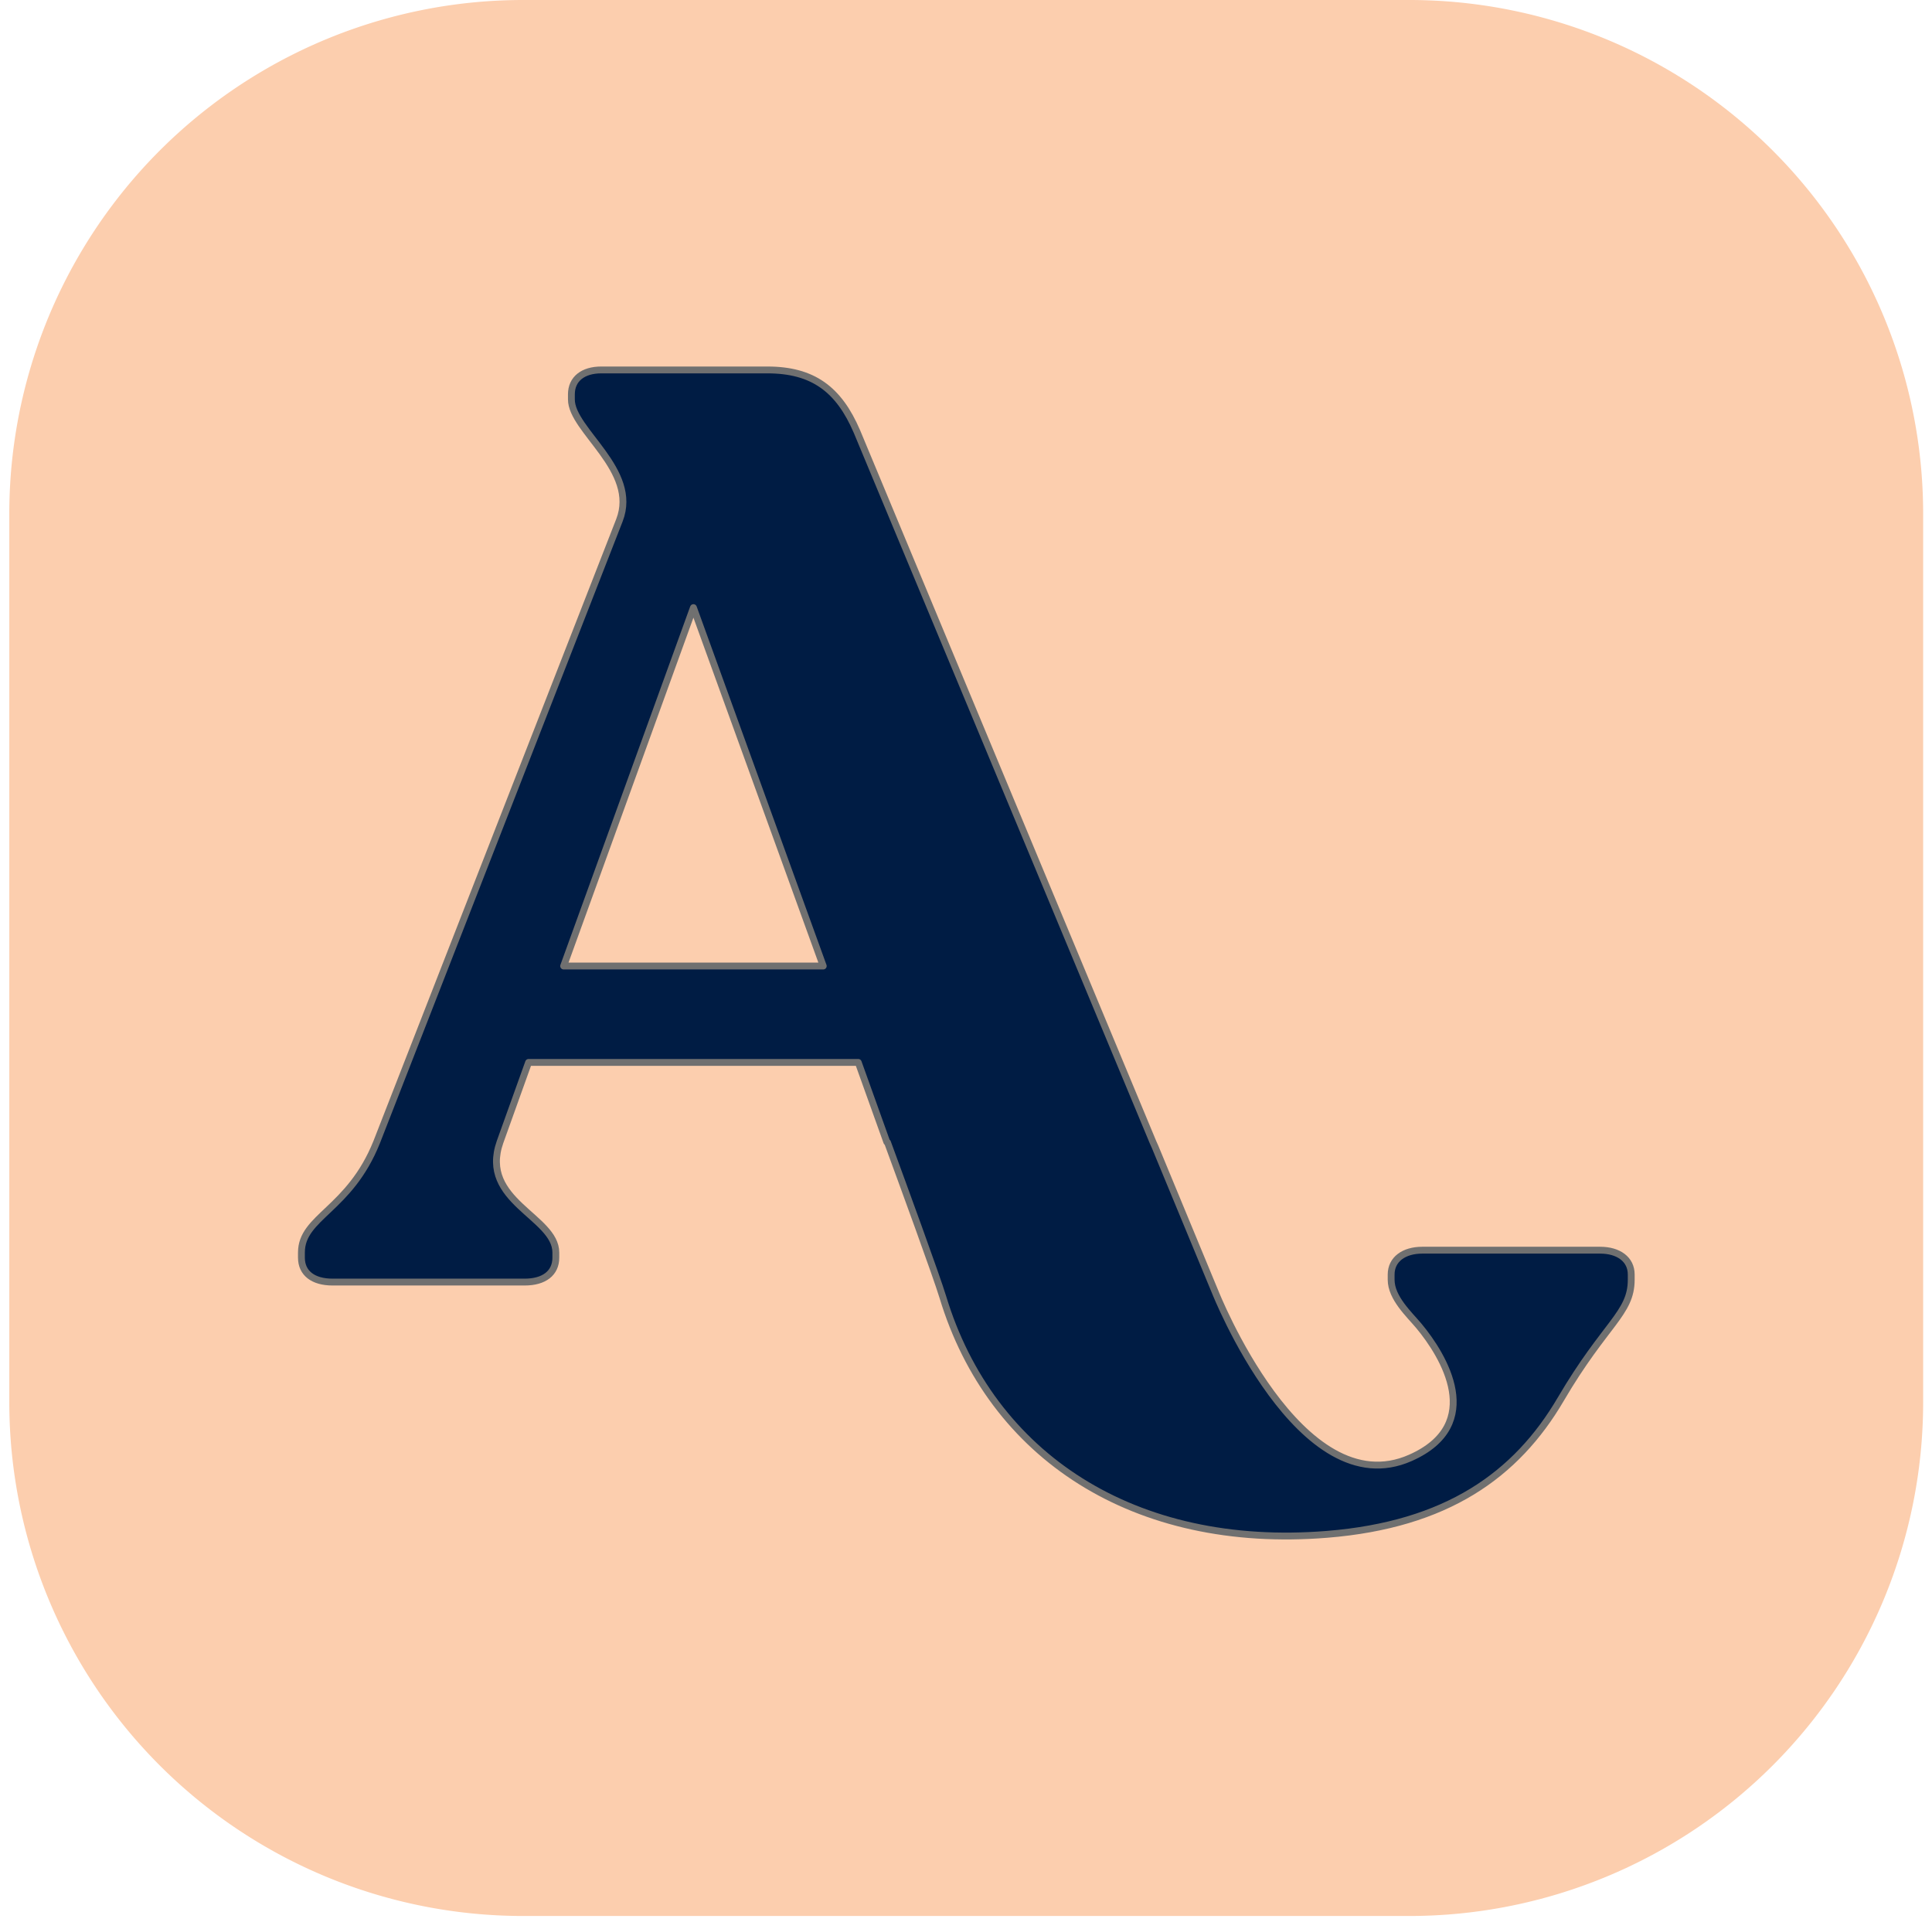 <svg xmlns="http://www.w3.org/2000/svg" width="282" height="281.521" viewBox="0 0 282 281.521">
  <g id="Group_2" data-name="Group 2" transform="translate(-48 -255.004)">
    <path id="Path_206_-_Outline" data-name="Path 206 - Outline" d="M0,0,129.352,129.649M0-75H129.352a75,75,0,0,1,75,75V129.649a75,75,0,0,1-75,75H0a75,75,0,0,1-75-75V0A75,75,0,0,1,0-75Z" transform="translate(124.357 330.004)" fill="#fcceae"/>
    <g id="Path_205" data-name="Path 205" transform="translate(48 256.525)" fill="none" stroke-linejoin="round" opacity="0.1">
      <path d="M282,280h0Z" stroke="none"/>
      <path d="M 0 280 L 282 280 L 0 280 Z" stroke="none" fill="#652f08"/>
    </g>
    <path id="Path_204" data-name="Path 204" d="M997.826,727.1H971.869c-2.65,0-4.545,1.313-4.545,3.562v.751c0,2.656,2.67,5.09,4.026,6.713,3.645,4.364,9.789,14.4-1.2,19.281-16.124,7.171-28.524-24.241-28.534-24.268l-.681-1.638h0L932.86,712c-.1-.231-.211-.445-.306-.684l-43.2-103.692c-2.652-6.187-6.442-9-13.075-9h-24.25c-2.649,0-4.358,1.312-4.358,3.561v.752c0,4.5,9.855,10.312,7.011,17.625l-35.428,90.756c-3.98,9.936-10.988,10.873-10.988,16.125v.75c0,2.249,1.7,3.562,4.546,3.562h28.039c2.84,0,4.549-1.313,4.549-3.562v-.75c0-5.252-11.18-7.5-8.147-16.125l4.168-11.625h48.123l4.167,11.625.1.046c2.316,6.3,7.154,19.532,8.077,22.575,7.039,23.238,27.931,36.919,56.1,34.634,17.407-1.41,27.588-8.623,34.094-19.72s10.285-12.506,10.285-17.442v-.751C1002.373,728.41,1000.48,727.1,997.826,727.1ZM846.539,685.627l18.945-52.313,18.948,52.313Z" transform="translate(-716.269 -289.625)" fill="#001c44" stroke="#707070" stroke-linejoin="round" stroke-width="1"/>
  </g>
</svg>
